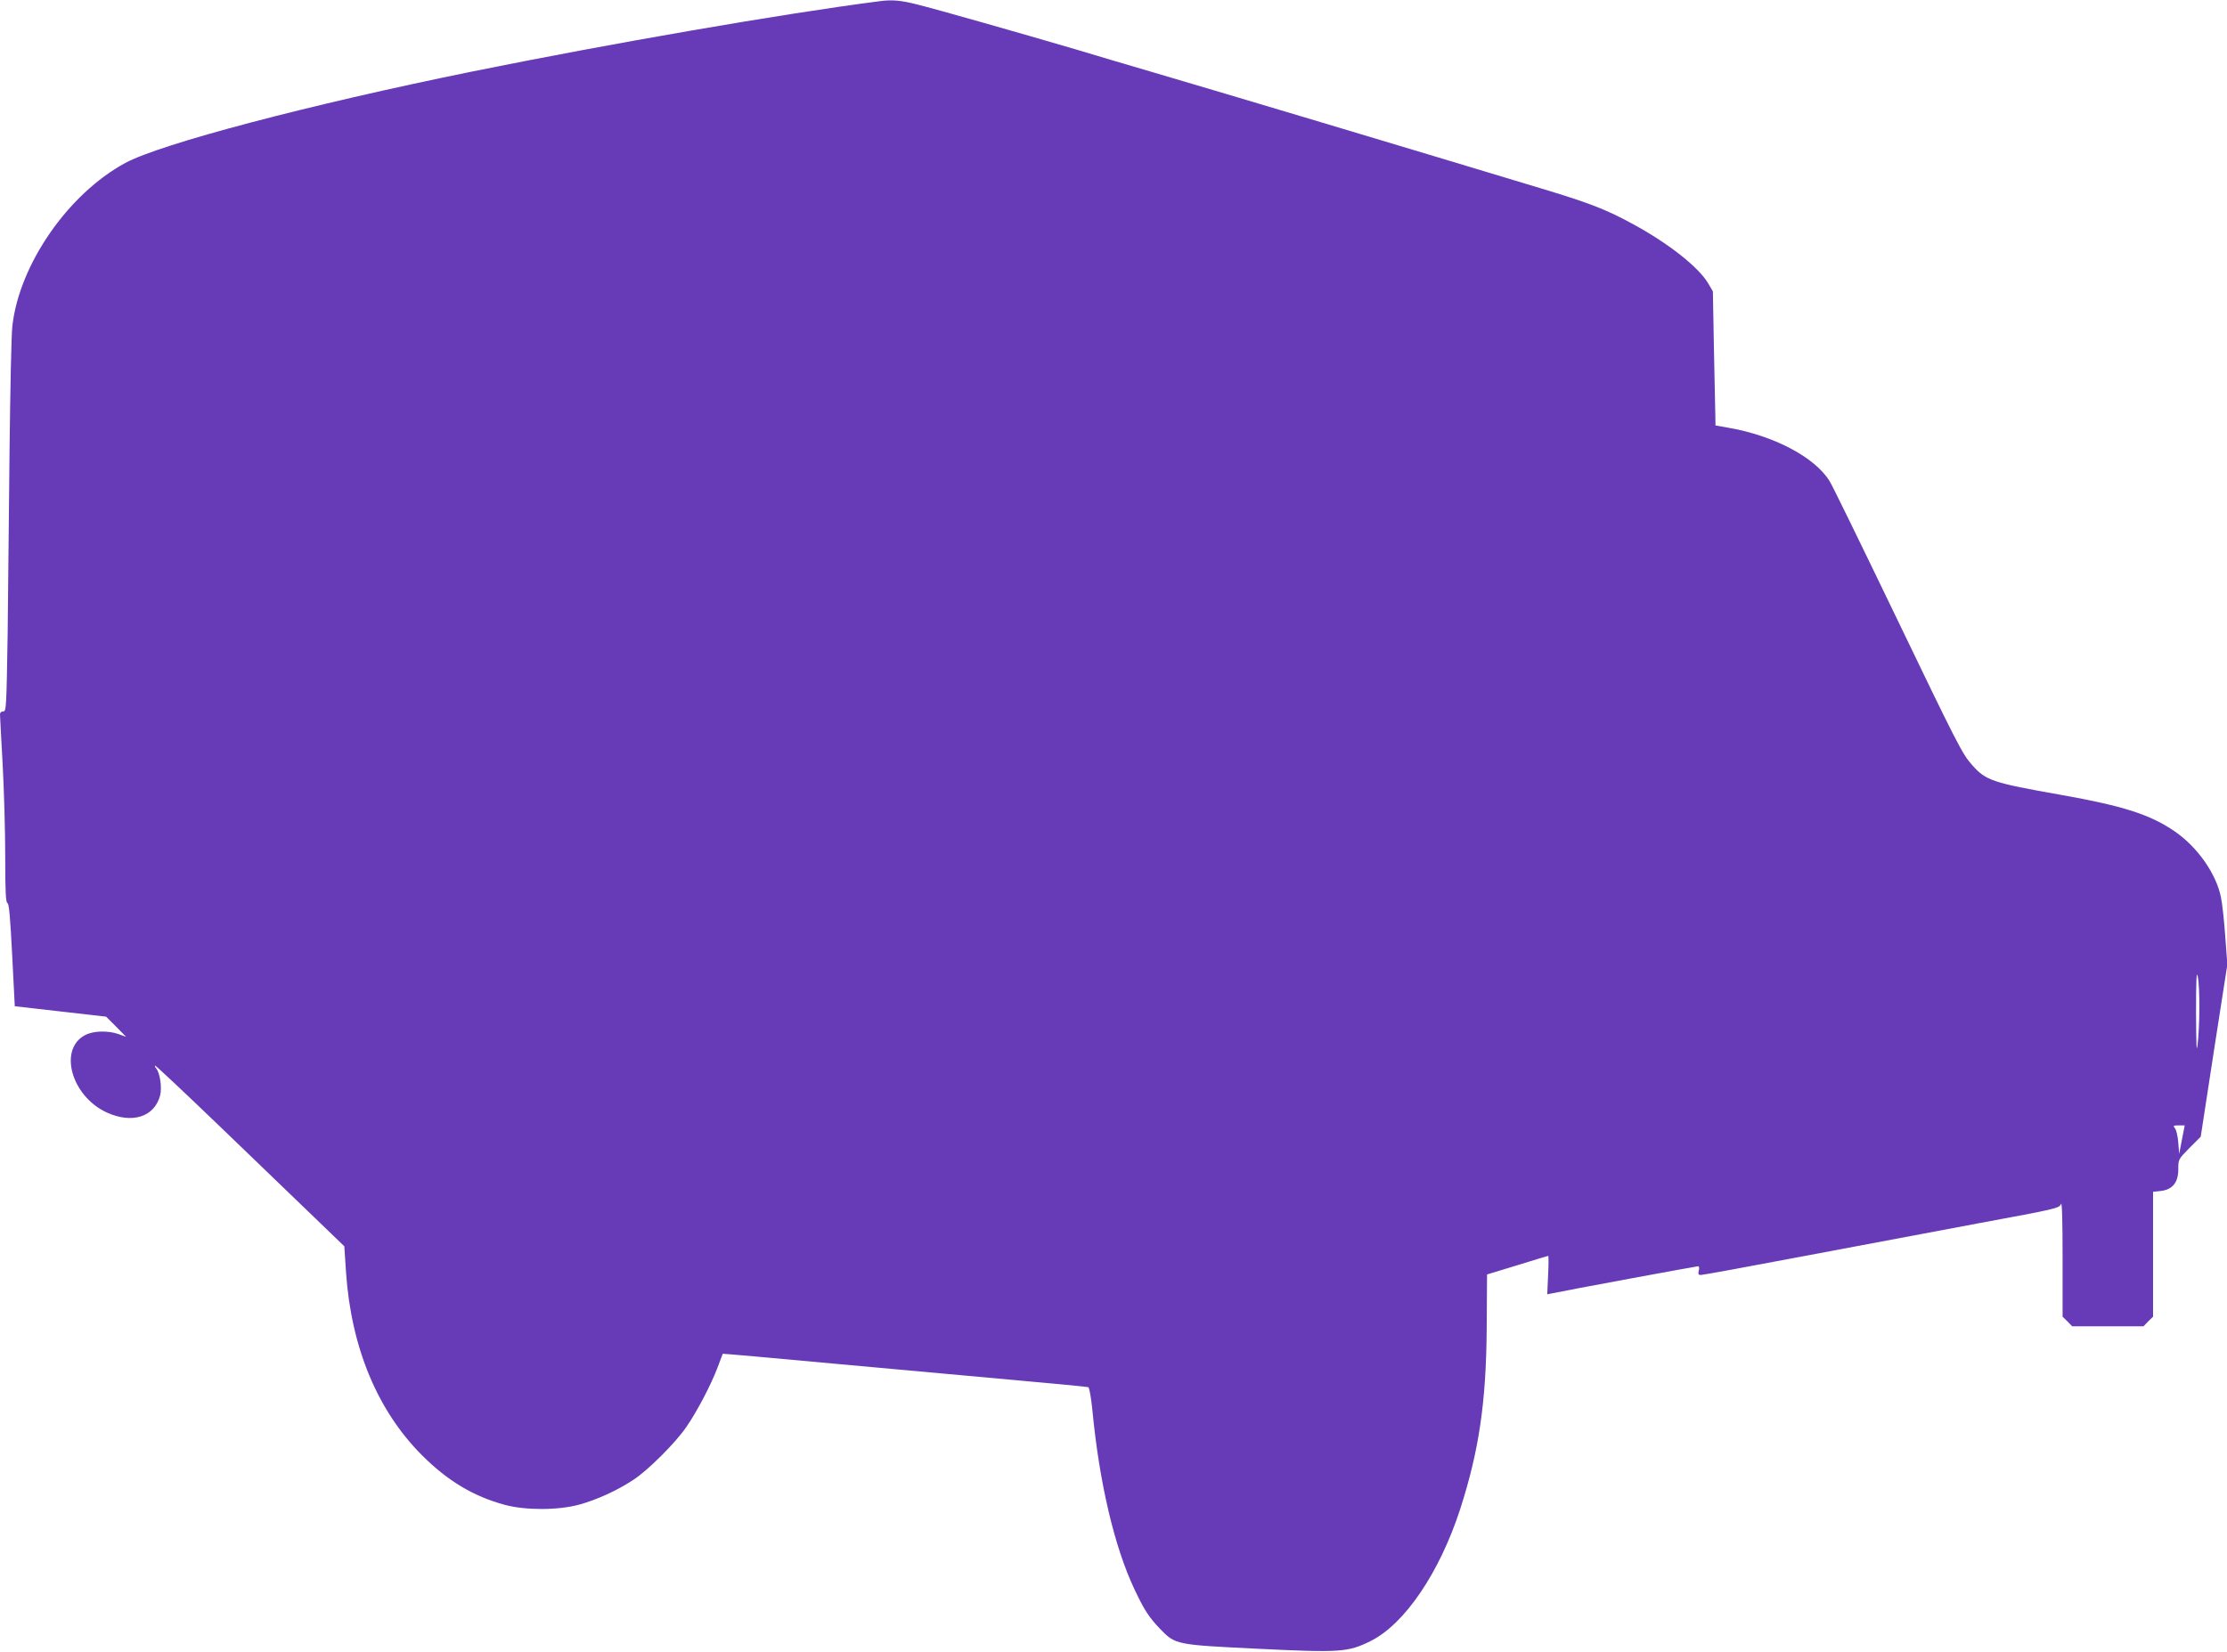 <?xml version="1.0" standalone="no"?>
<!DOCTYPE svg PUBLIC "-//W3C//DTD SVG 20010904//EN"
 "http://www.w3.org/TR/2001/REC-SVG-20010904/DTD/svg10.dtd">
<svg version="1.0" xmlns="http://www.w3.org/2000/svg"
 width="1280pt" height="950pt" viewBox="0 0 1280 950"
 preserveAspectRatio="xMidYMid meet">
<g transform="translate(0,950) scale(0.1,-0.1)"
fill="#673ab7" stroke="none">
<path d="M5055 9493 c-553 -71 -1551 -244 -2340 -404 -939 -191 -1792 -416
-1995 -526 -329 -178 -610 -585 -649 -938 -6 -49 -12 -367 -16 -705 -3 -338
-8 -816 -11 -1062 -7 -428 -8 -448 -25 -448 -12 0 -19 -7 -19 -17 0 -10 7
-137 15 -283 8 -146 15 -385 15 -532 0 -204 3 -267 13 -270 9 -3 16 -83 27
-299 l15 -294 263 -30 262 -30 58 -58 57 -58 -44 16 c-61 21 -143 19 -190 -5
-157 -80 -82 -352 123 -446 145 -66 273 -26 306 97 12 44 0 130 -22 156 -6 7
-9 15 -7 17 2 3 173 -158 380 -357 206 -199 450 -434 542 -522 l166 -160 10
-152 c30 -431 180 -792 436 -1049 148 -148 296 -237 478 -286 119 -32 309 -31
427 2 99 27 218 81 310 142 82 53 241 211 304 303 62 89 145 248 181 345 15
41 29 76 29 77 1 1 290 -24 641 -57 352 -32 822 -75 1045 -95 223 -20 410 -38
415 -40 6 -1 17 -63 24 -136 40 -416 127 -784 241 -1025 56 -119 83 -161 147
-228 89 -92 90 -92 563 -115 475 -23 517 -20 647 44 196 97 397 393 516 760
108 336 149 613 152 1039 l2 309 174 53 c96 30 176 54 178 54 2 0 2 -50 -1
-110 l-5 -111 26 5 c83 18 831 156 840 156 7 0 9 -9 5 -25 -5 -20 -2 -25 12
-25 11 0 269 47 574 105 305 57 765 144 1021 192 454 84 467 87 475 112 6 15
9 -107 9 -312 l0 -337 28 -27 27 -28 205 0 205 0 27 28 28 27 0 359 0 359 45
5 c67 8 100 49 100 124 0 57 0 58 64 123 l65 65 76 495 77 495 -12 160 c-6 88
-17 190 -25 228 -28 136 -137 290 -268 379 -141 96 -296 145 -650 208 -398 70
-434 83 -513 173 -56 63 -81 112 -454 887 -184 382 -347 716 -363 742 -84 139
-323 265 -589 310 l-68 12 -1 61 c-1 33 -4 206 -8 385 l-6 325 -27 46 c-55 93
-228 230 -433 341 -148 81 -246 119 -485 192 -870 263 -1836 552 -2275 681
-143 42 -343 101 -445 132 -306 90 -798 230 -907 257 -95 24 -145 29 -218 19z
m7586 -5793 c0 -74 -5 -166 -10 -205 -6 -53 -8 -9 -9 185 0 193 3 243 10 205
6 -27 10 -111 9 -185z m-100 -752 l-16 -83 -5 66 c-3 36 -11 73 -19 82 -12 15
-10 17 21 17 l35 0 -16 -82z"/>
</g>
</svg>
